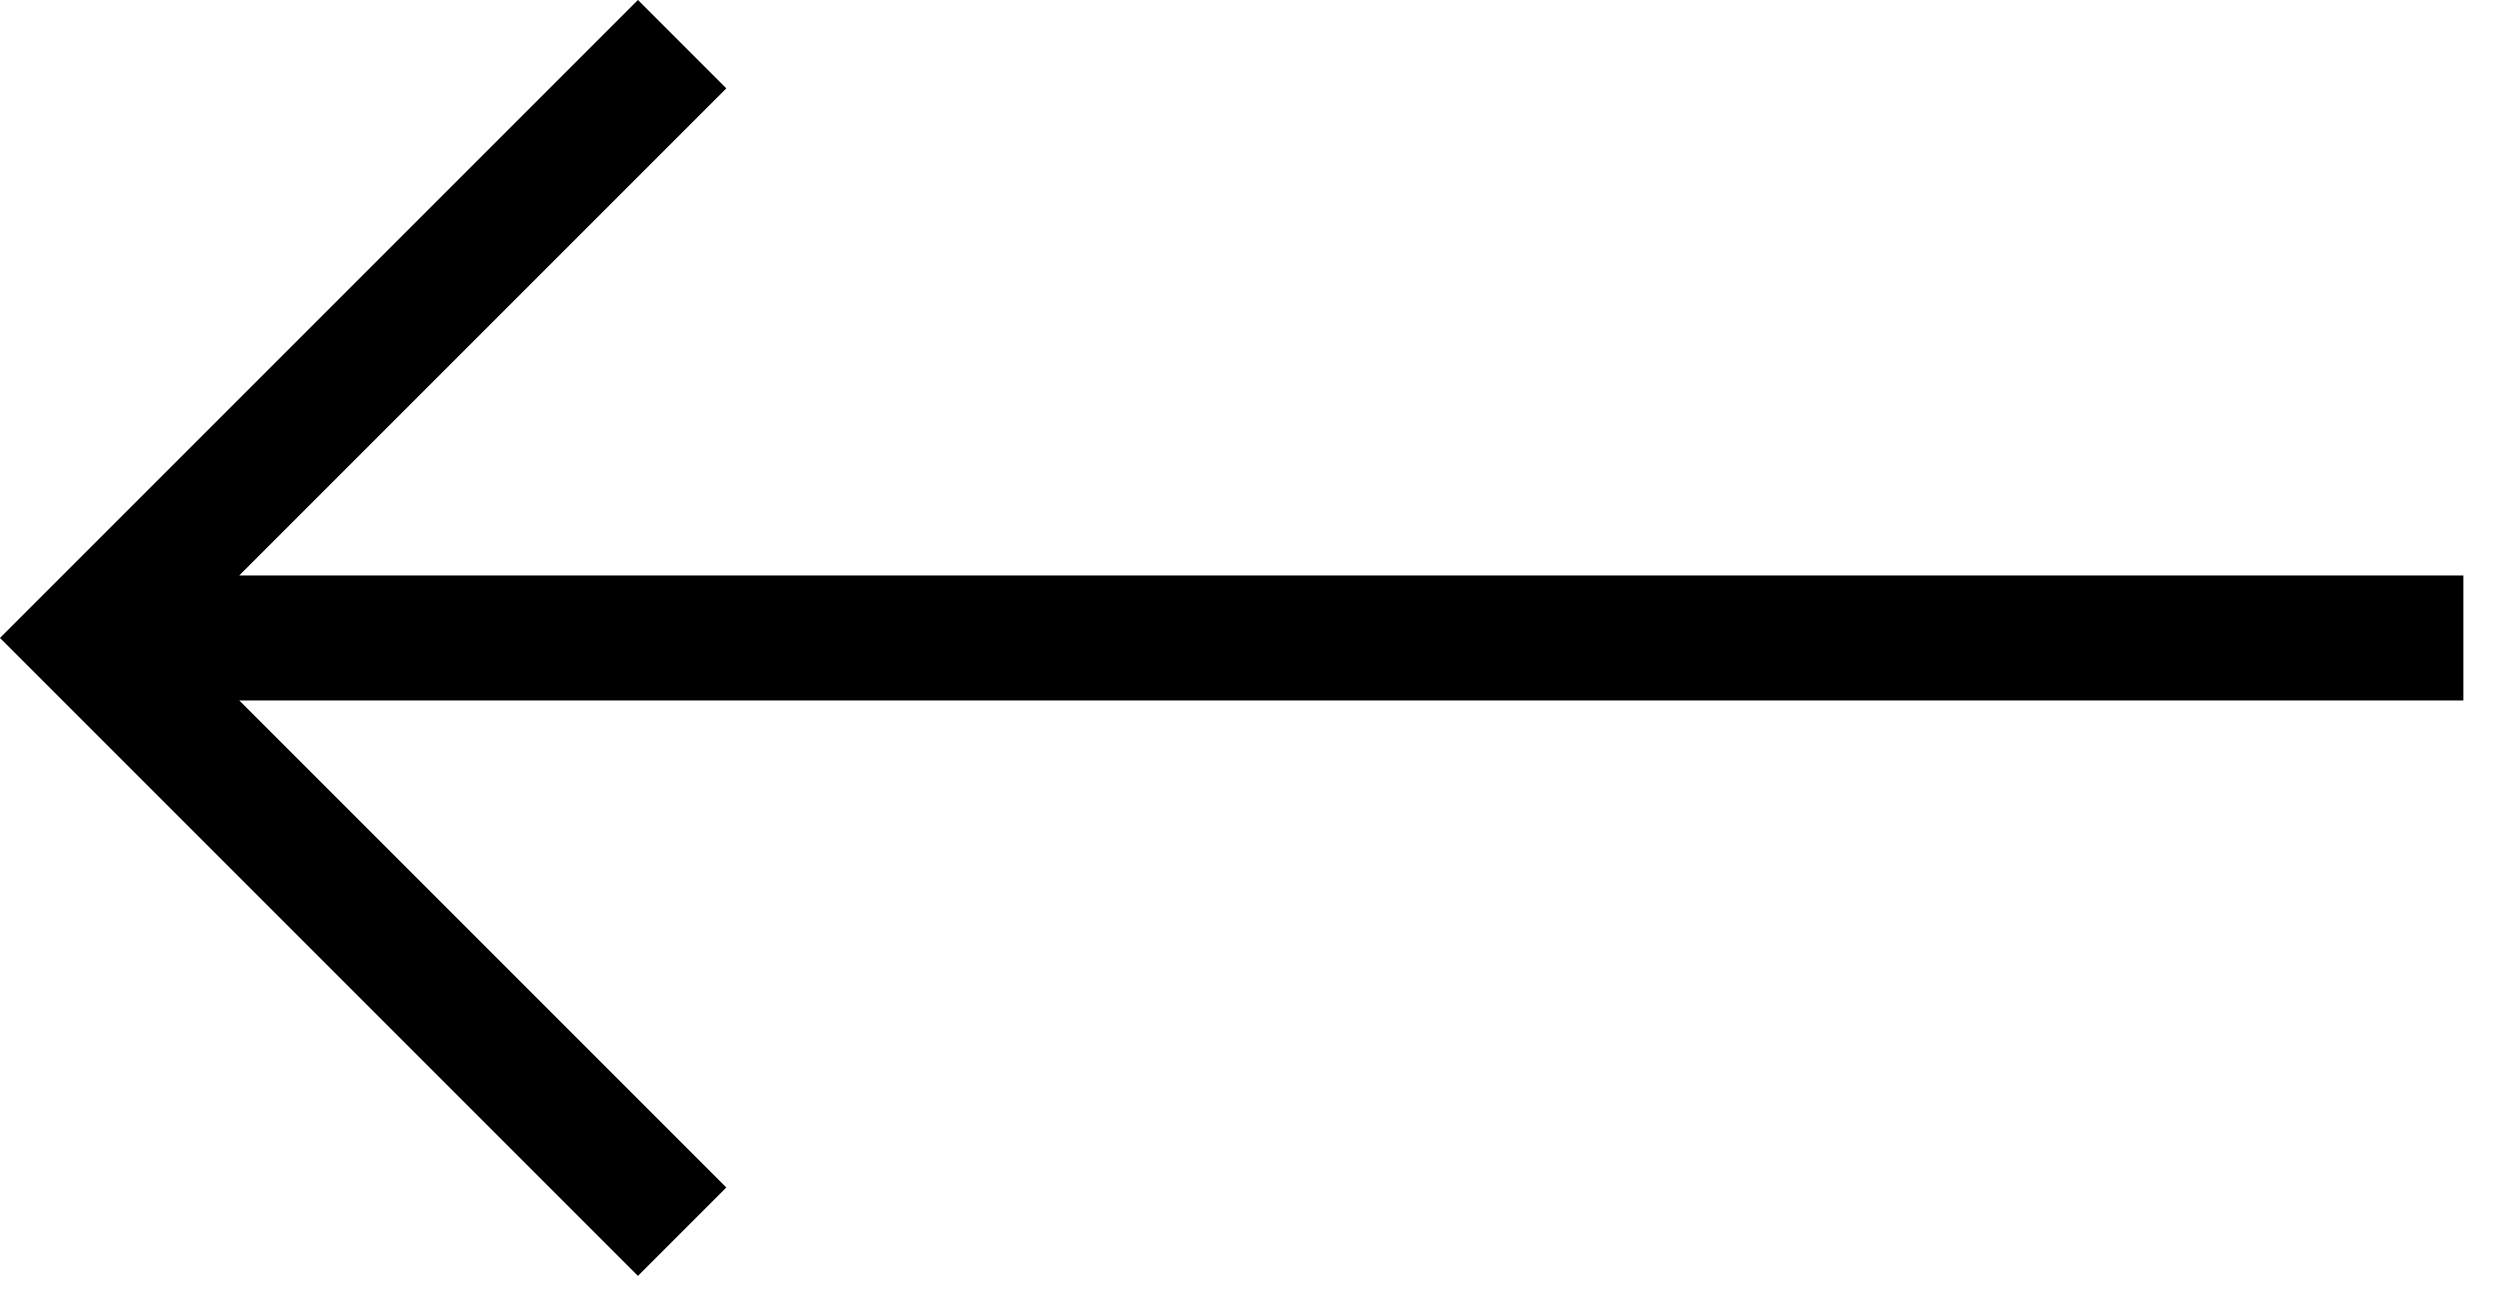 <?xml version="1.0" encoding="UTF-8"?> <svg xmlns="http://www.w3.org/2000/svg" width="40" height="21" viewBox="0 0 40 21" fill="none"><path d="M39.414 10.207H1.914M10.914 0.707L1.414 10.207L10.914 19.707" stroke="black" stroke-width="2"></path></svg> 